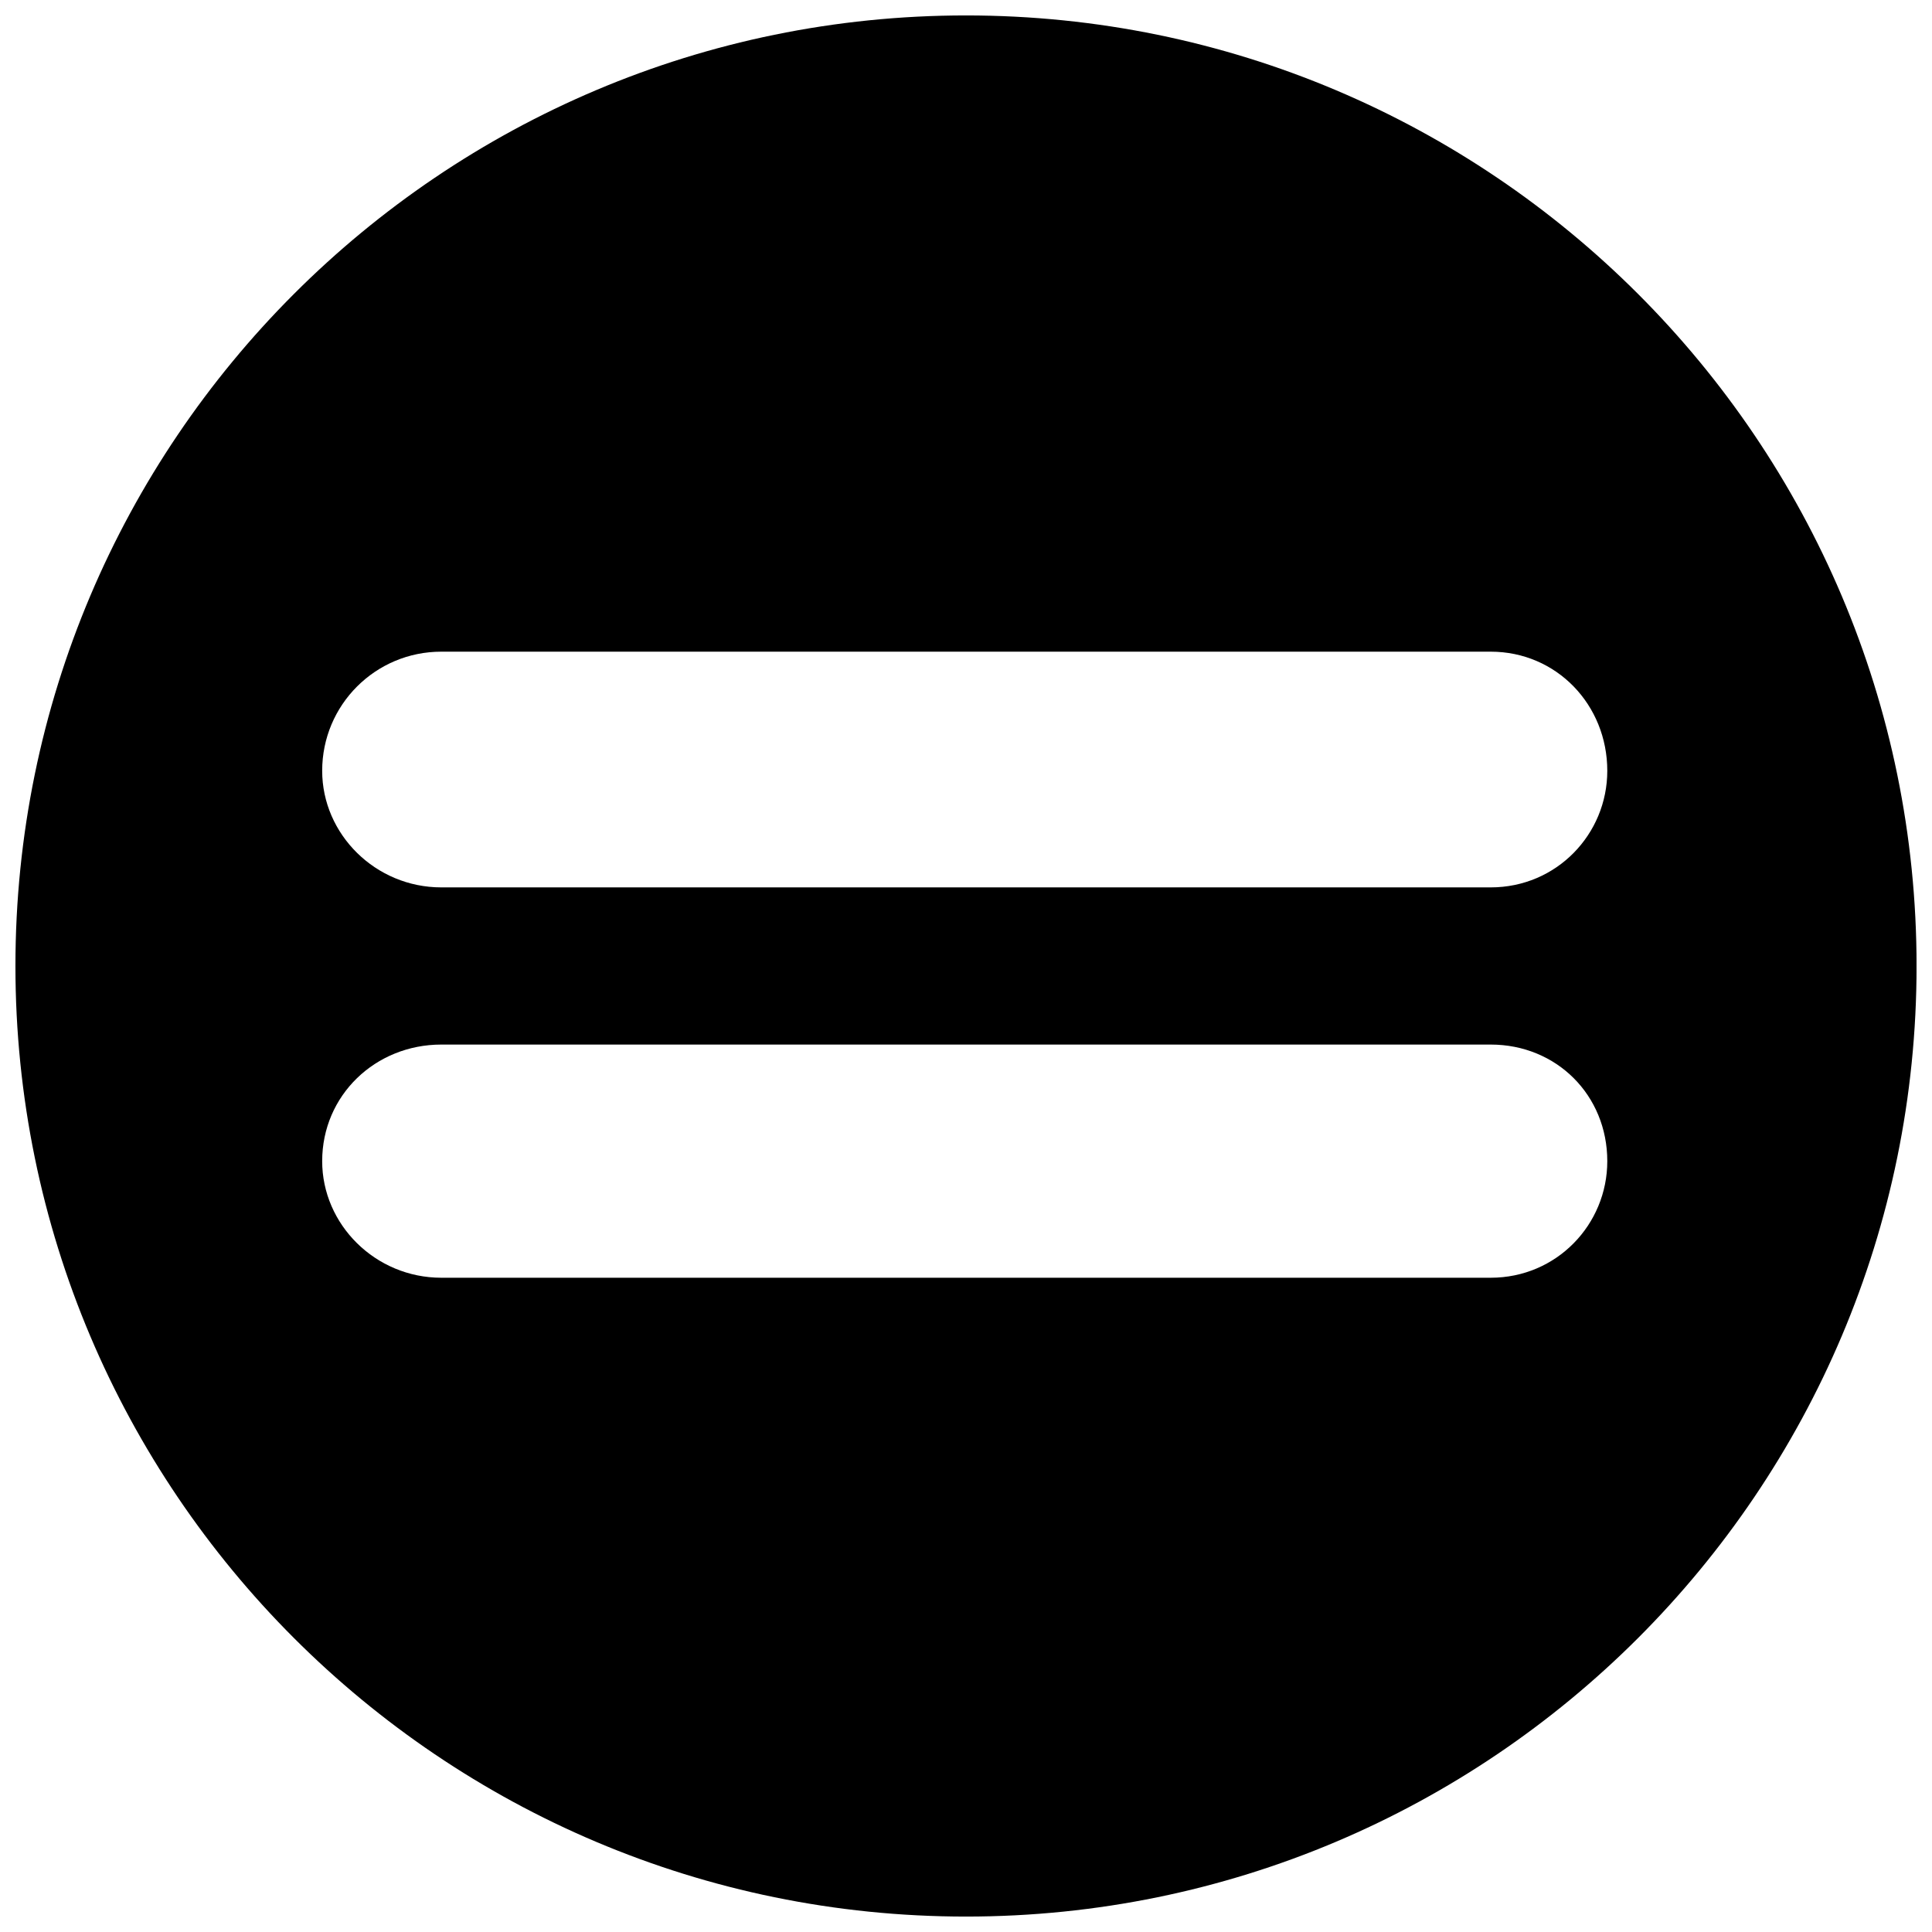 <?xml version="1.0" encoding="UTF-8"?>
<!-- Uploaded to: SVG Repo, www.svgrepo.com, Generator: SVG Repo Mixer Tools -->
<svg width="800px" height="800px" version="1.1" viewBox="144 144 512 512" xmlns="http://www.w3.org/2000/svg">
 <defs>
  <clipPath id="a">
   <path d="m148.09 148.09h503.81v503.81h-503.81z"/>
  </clipPath>
 </defs>
 <g clip-path="url(#a)">
  <path d="m400 148.09c139.05 0 251.91 112.85 251.91 251.91 0 139.05-112.85 251.91-251.91 251.91-139.05 0-251.91-112.85-251.91-251.91 0-139.05 112.85-251.91 251.91-251.91zm-139.05 168.61h278.1c17.465 0 30.898 14.105 30.898 31.57 0 16.793-13.434 30.898-30.898 30.898h-278.1c-17.465 0-31.57-14.105-31.57-30.898 0-17.465 14.105-31.57 31.57-31.57zm0 104.12h278.1c17.465 0 30.898 13.434 30.898 30.898 0 16.793-13.434 30.898-30.898 30.898h-278.1c-17.465 0-31.57-14.105-31.57-30.898 0-17.465 14.105-30.898 31.57-30.898z" fill-rule="evenodd"/>
 </g>
</svg>
